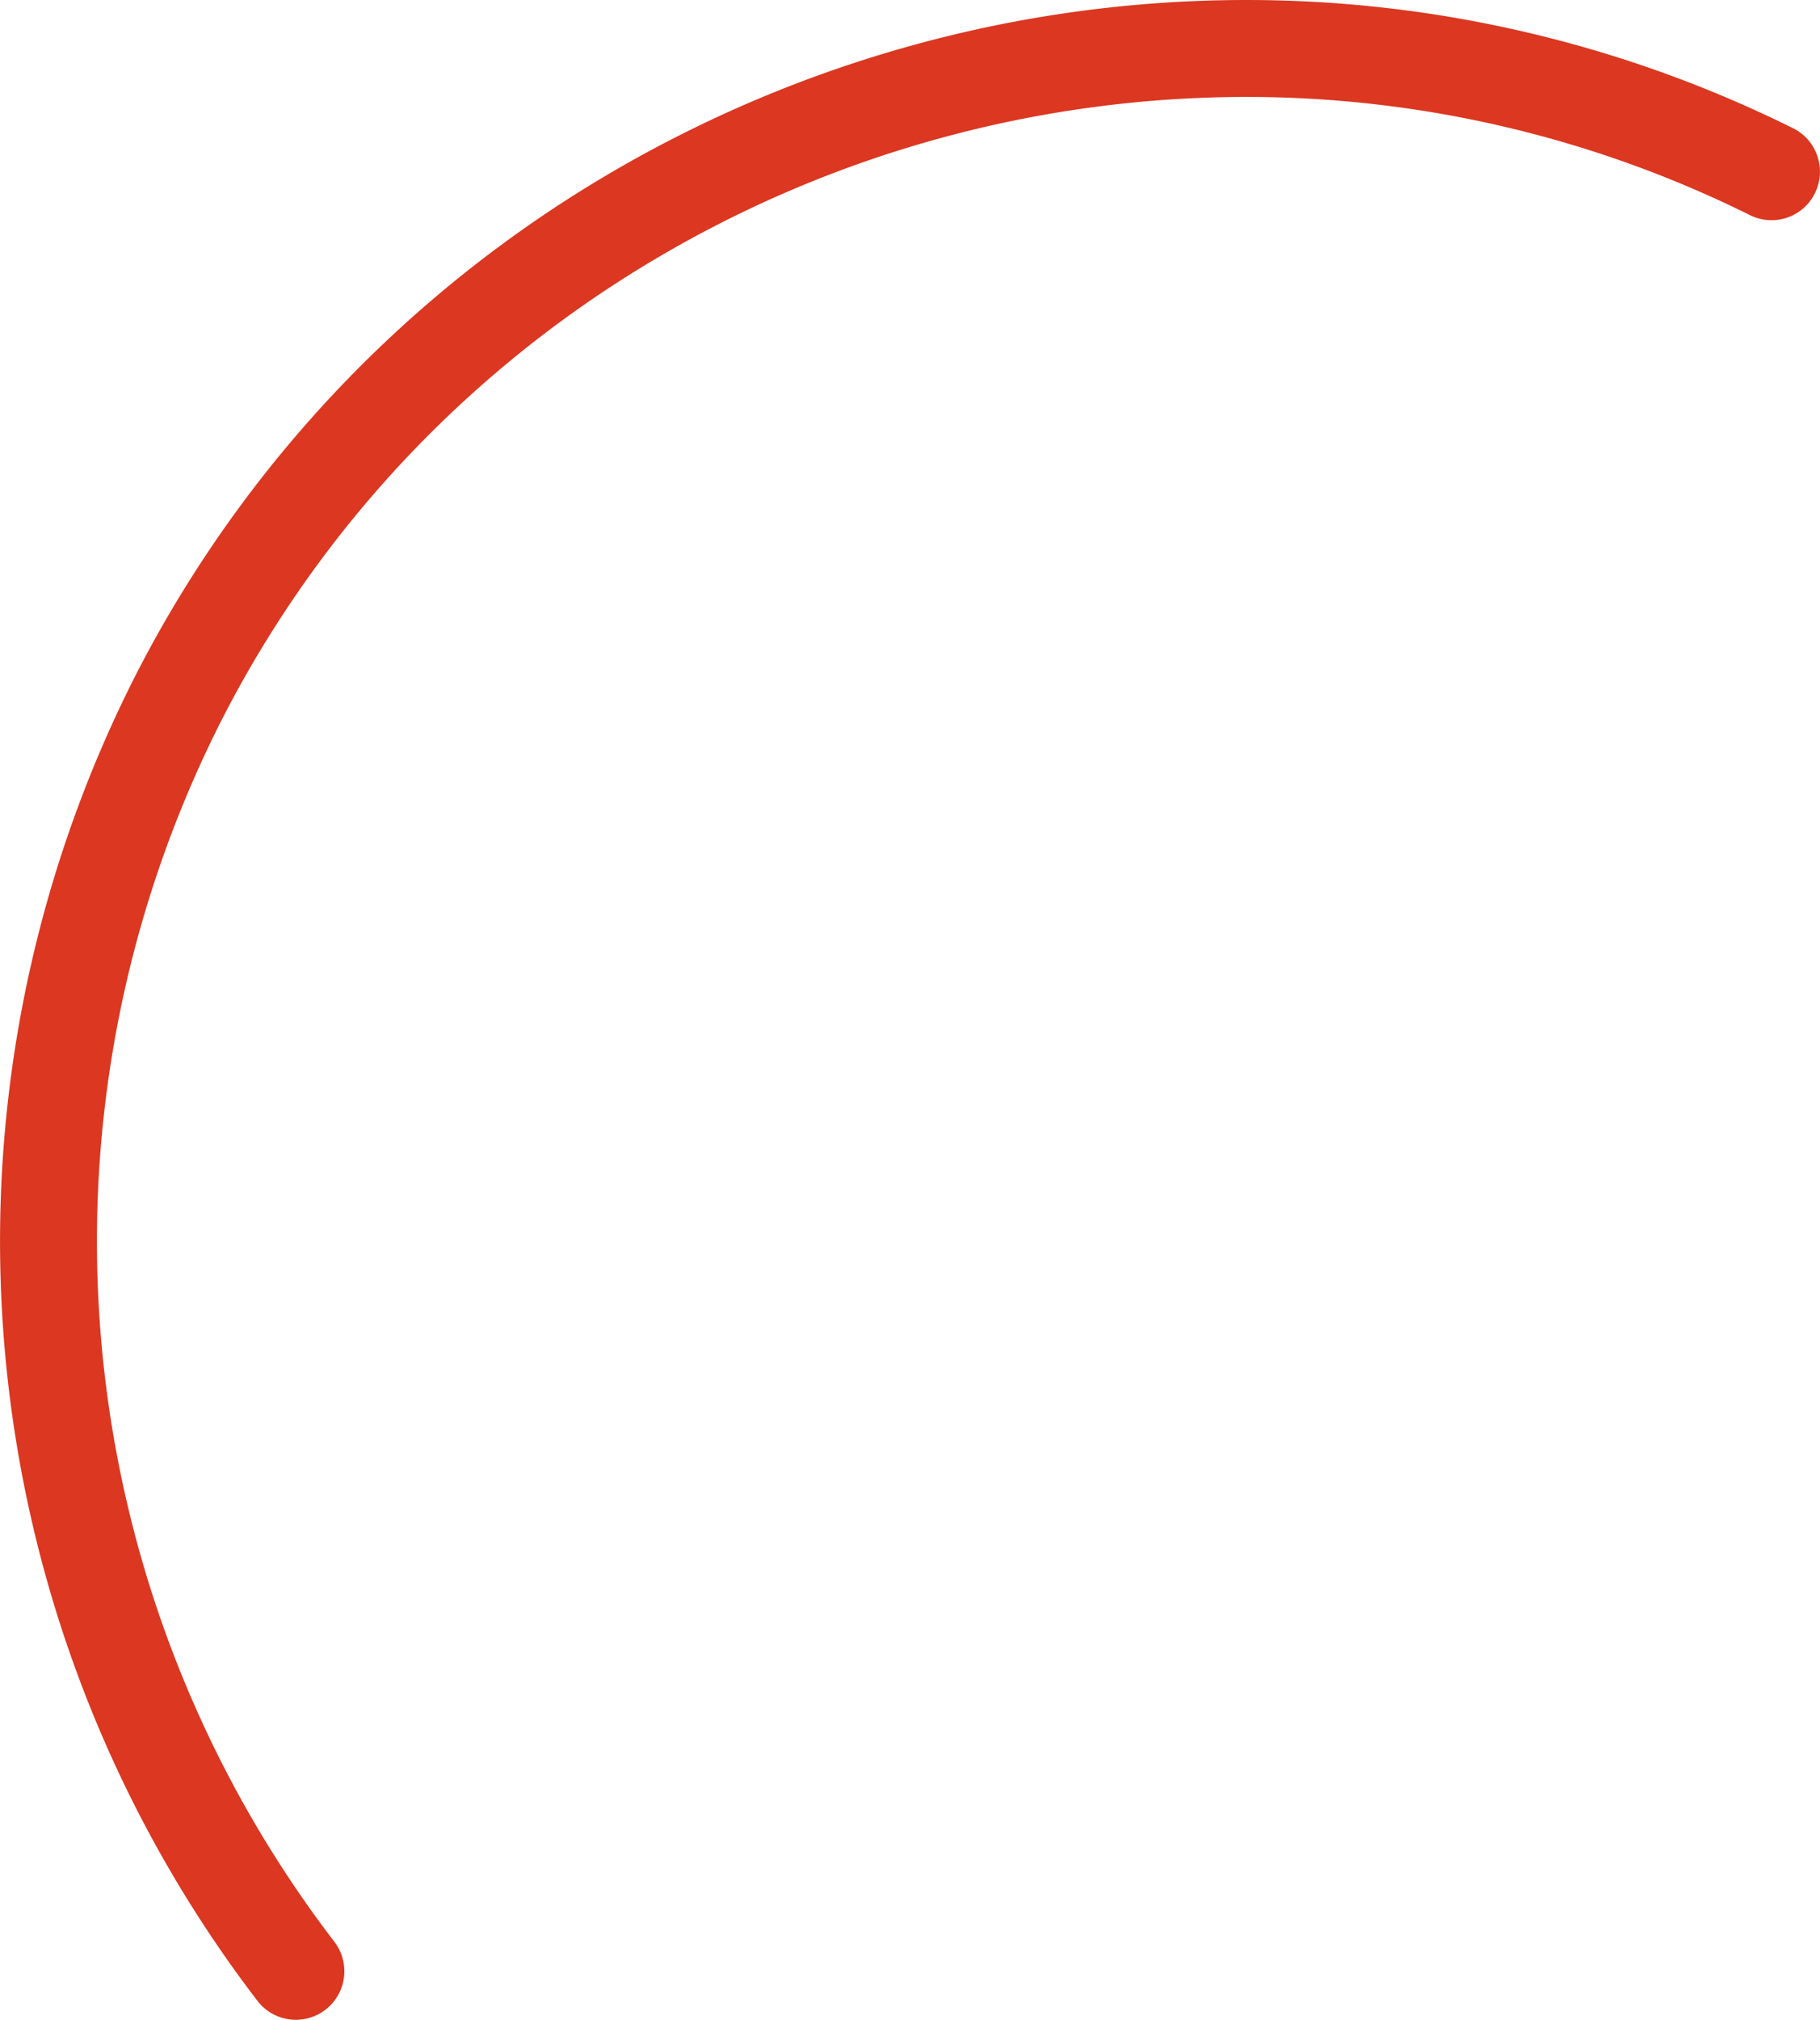 <svg xmlns="http://www.w3.org/2000/svg" width="158.962" height="176.302" viewBox="0 0 158.962 176.302">
  <path id="arc-de-cercle-white" d="M15.91,116.951a4.213,4.213,0,0,1-3.354-1.647A109,109,0,0,1,2.027-.643,107.343,107.343,0,0,1,19.7-25.5,108.236,108.236,0,0,1,42.85-43.943,110.048,110.048,0,0,1,69.8-55.407a109.535,109.535,0,0,1,29.087-3.944,107.286,107.286,0,0,1,47.781,11.191,4.2,4.2,0,0,1,2.131,2.44,4.209,4.209,0,0,1-.217,3.231,4.215,4.215,0,0,1-3.794,2.357,4.264,4.264,0,0,1-1.88-.441A98.866,98.866,0,0,0,98.875-50.89,101.465,101.465,0,0,0,47.183-36.677a99.771,99.771,0,0,0-21.345,17A98.934,98.934,0,0,0,9.555,3.235a100.5,100.5,0,0,0,9.709,106.9,4.236,4.236,0,0,1-3.354,6.816Z" transform="translate(9.936 59.352)" fill="#DB3721"/>
</svg>